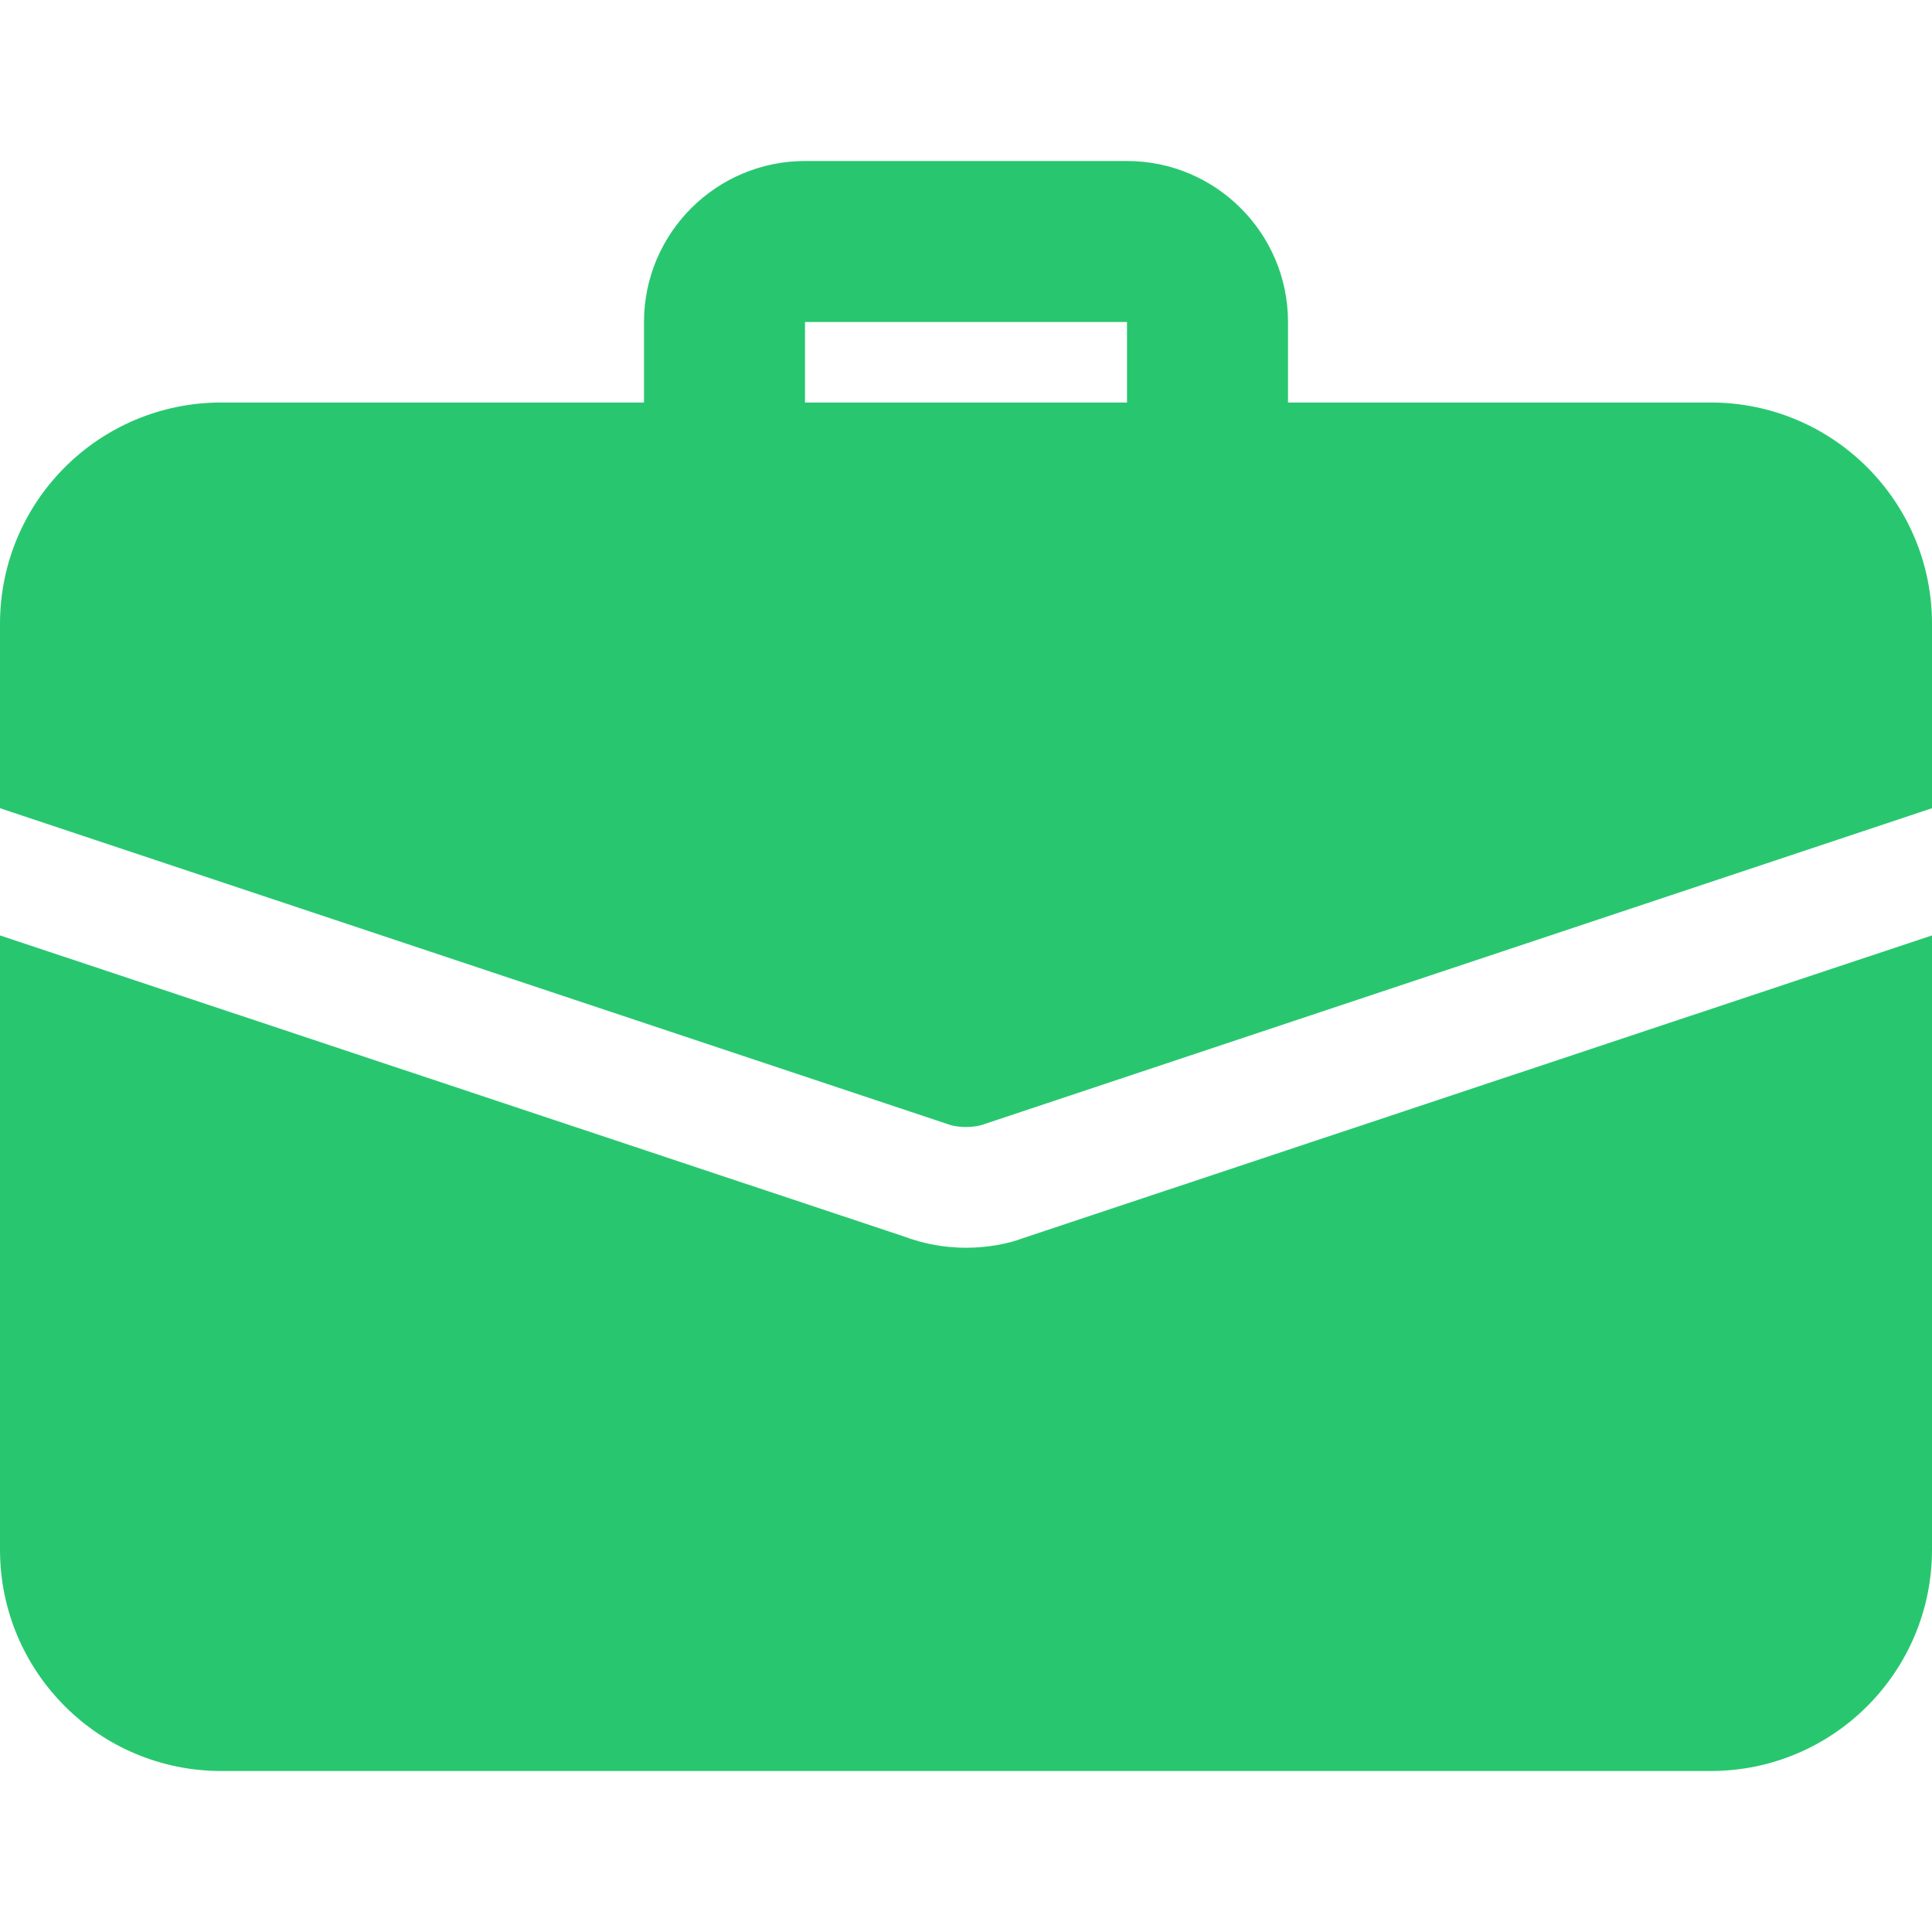 <svg width="512" height="512" viewBox="0 0 512 512" fill="none" xmlns="http://www.w3.org/2000/svg">
<g clip-path="url(#clip0_7437_4851)">
<path d="M320 138.668C308.224 138.668 298.667 129.111 298.667 117.335V85.335H213.334V117.335C213.334 129.111 203.776 138.668 192 138.668C180.224 138.668 170.667 129.111 170.667 117.335V85.335C170.667 61.804 189.803 42.668 213.334 42.668H298.667C322.198 42.668 341.334 61.804 341.334 85.335V117.335C341.334 129.111 331.776 138.668 320 138.668Z" fill="#28C76F"/>
<path d="M271.147 328.108C267.307 329.601 261.76 330.668 256 330.668C250.24 330.668 244.693 329.601 239.573 327.681L0 247.895V410.668C0 443.095 26.24 469.335 58.667 469.335H453.333C485.76 469.335 512 443.095 512 410.668V247.895L271.147 328.108Z" fill="#28C76F"/>
<path d="M512 165.335V214.188L261.12 297.815C259.413 298.455 257.707 298.668 256 298.668C254.293 298.668 252.587 298.455 250.88 297.815L0 214.188V165.335C0 132.908 26.24 106.668 58.667 106.668H453.333C485.76 106.668 512 132.908 512 165.335Z" fill="#28C76F"/>
</g>
<defs>
<clipPath id="clip0_7437_4851">
<rect width="512" height="512" fill="white"/>
</clipPath>
</defs>
</svg>
